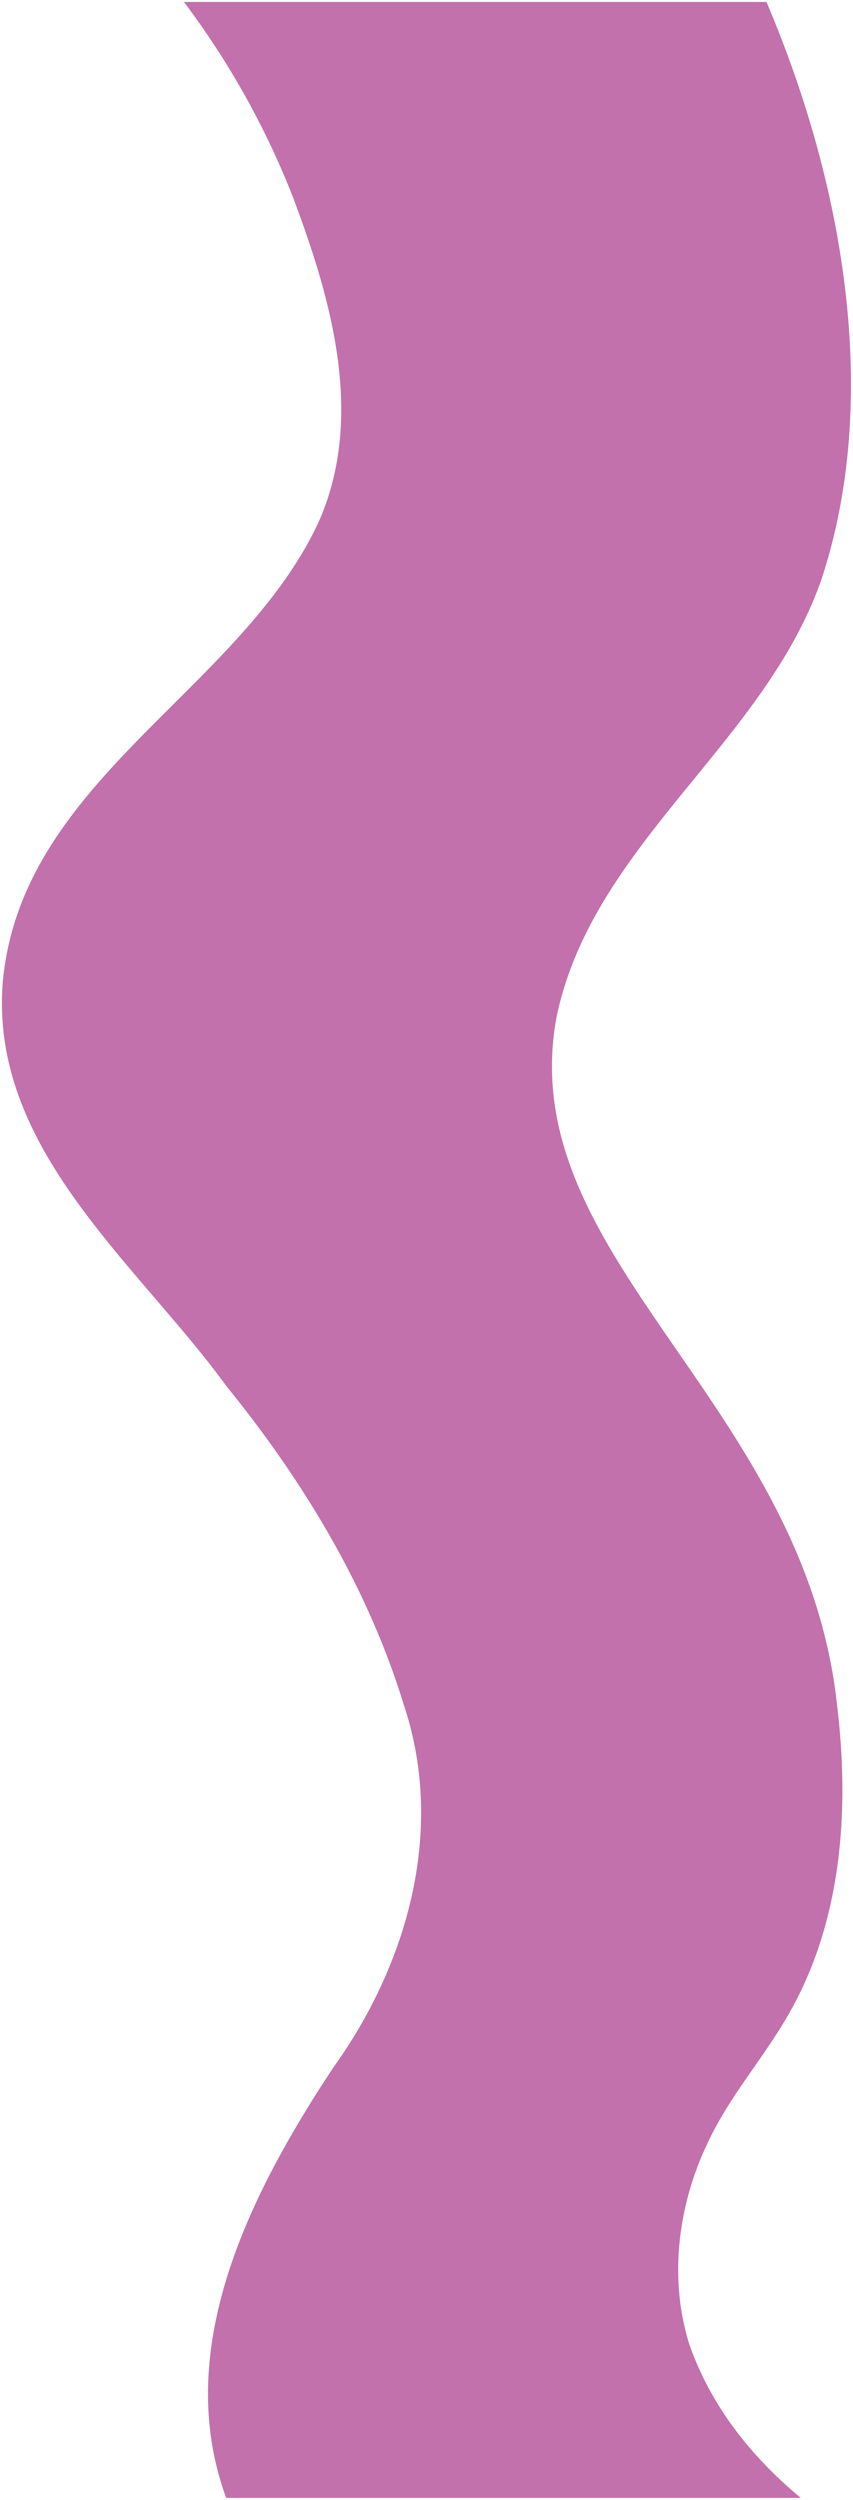 <svg xmlns="http://www.w3.org/2000/svg" width="217.596" height="637" viewBox="0 0 217.596 637">
  <path id="banner-wave-3" d="M535.594,1071.663c-14.024-38.237,6.315-77.911,27.38-109.739,19-26.461,28.536-60.554,17.964-92.232-9.129-29.9-25.664-57.162-45.285-81.33-22.836-31.338-60.476-60.451-57.041-103.024,4.741-51.345,60.25-73.871,80.49-116.979,12.011-26.888,3.335-56.97-6.541-83.128a210.062,210.062,0,0,0-27.745-49.568H673.426c20.369,47.888,28.881,101.993,14.1,146.9-14.458,42.016-58.585,67.693-67.684,111.917-11.181,61.3,63.532,97.947,71.637,175.619,3.142,26.223,1.182,54.193-11.99,77.581-6.52,11.706-15.737,21.759-21.293,34.025-7.38,15.564-9.662,34.095-4.5,50.671,5.53,15.883,15.826,28.785,28.49,39.288Z" transform="translate(-477.899 -435.163)" fill="#c271ac" stroke="rgba(0,0,0,0)" stroke-miterlimit="10" stroke-width="1"/>
</svg>
